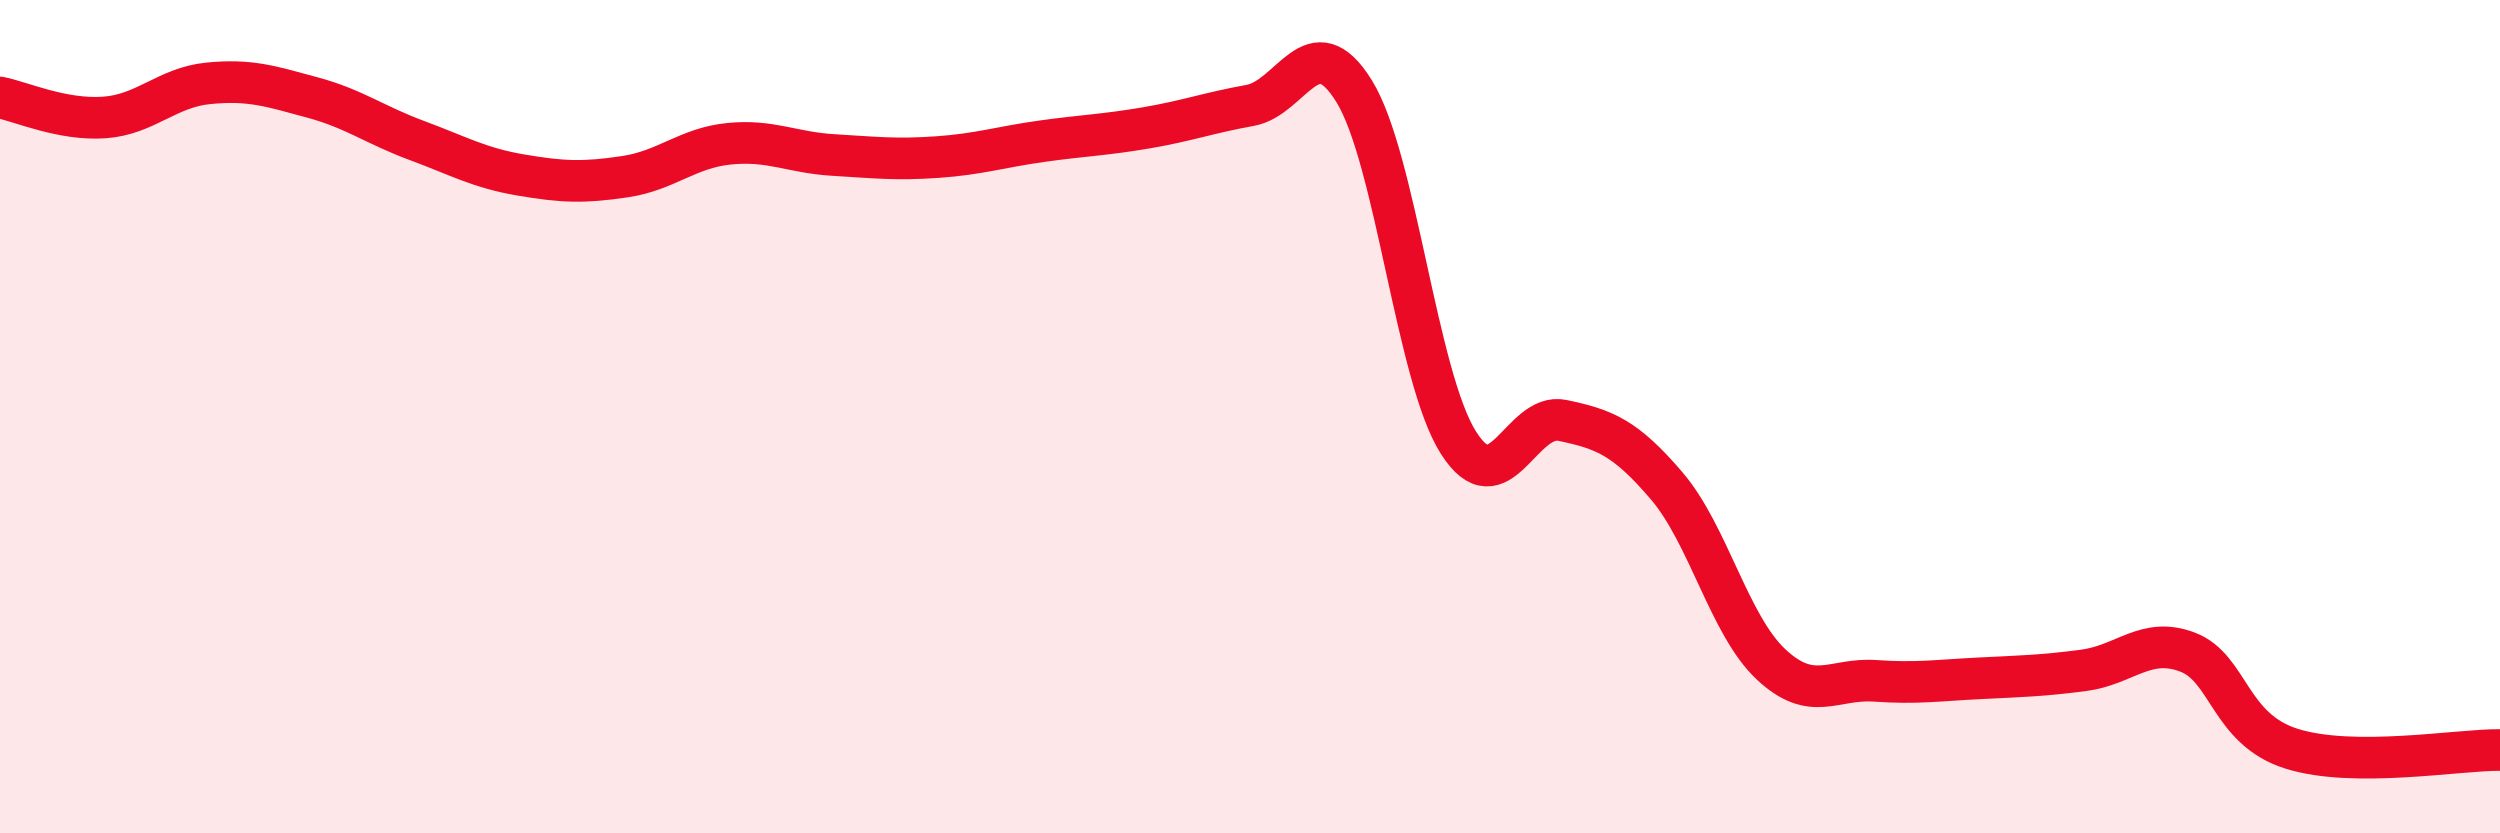 
    <svg width="60" height="20" viewBox="0 0 60 20" xmlns="http://www.w3.org/2000/svg">
      <path
        d="M 0,2.34 C 0.5,2.44 1.5,2.89 2.5,2.82 C 3.5,2.75 4,2.1 5,2 C 6,1.9 6.5,2.07 7.5,2.34 C 8.5,2.61 9,3 10,3.37 C 11,3.74 11.5,4.03 12.5,4.2 C 13.5,4.37 14,4.39 15,4.24 C 16,4.09 16.5,3.55 17.5,3.45 C 18.5,3.35 19,3.66 20,3.72 C 21,3.78 21.5,3.84 22.5,3.77 C 23.5,3.7 24,3.53 25,3.39 C 26,3.25 26.5,3.24 27.5,3.07 C 28.5,2.9 29,2.71 30,2.53 C 31,2.35 31.5,0.57 32.5,2.19 C 33.5,3.81 34,9.04 35,10.62 C 36,12.2 36.5,9.88 37.5,10.09 C 38.5,10.3 39,10.49 40,11.66 C 41,12.83 41.5,15 42.5,15.94 C 43.5,16.88 44,16.27 45,16.34 C 46,16.41 46.5,16.33 47.5,16.28 C 48.5,16.23 49,16.22 50,16.09 C 51,15.96 51.5,15.27 52.5,15.65 C 53.5,16.03 53.5,17.5 55,17.97 C 56.5,18.44 59,17.99 60,18L60 20L0 20Z"
        fill="#EB0A25"
        opacity="0.1"
        stroke-linecap="round"
        stroke-linejoin="round"
      />
      <path
        d="M 0,2.34 C 0.5,2.44 1.5,2.89 2.5,2.82 C 3.5,2.75 4,2.1 5,2 C 6,1.9 6.5,2.07 7.5,2.34 C 8.5,2.61 9,3 10,3.37 C 11,3.74 11.5,4.03 12.5,4.2 C 13.5,4.37 14,4.39 15,4.24 C 16,4.09 16.5,3.55 17.5,3.45 C 18.5,3.35 19,3.66 20,3.72 C 21,3.78 21.5,3.84 22.5,3.77 C 23.5,3.7 24,3.53 25,3.39 C 26,3.25 26.5,3.24 27.5,3.07 C 28.5,2.9 29,2.71 30,2.53 C 31,2.35 31.5,0.57 32.5,2.19 C 33.5,3.81 34,9.04 35,10.62 C 36,12.2 36.5,9.88 37.5,10.09 C 38.5,10.3 39,10.49 40,11.66 C 41,12.83 41.5,15 42.5,15.94 C 43.5,16.88 44,16.27 45,16.34 C 46,16.41 46.5,16.33 47.5,16.28 C 48.5,16.23 49,16.22 50,16.09 C 51,15.96 51.5,15.27 52.5,15.65 C 53.5,16.03 53.5,17.5 55,17.97 C 56.5,18.44 59,17.99 60,18"
        stroke="#EB0A25"
        stroke-width="1"
        fill="none"
        stroke-linecap="round"
        stroke-linejoin="round"
      />
    </svg>
  